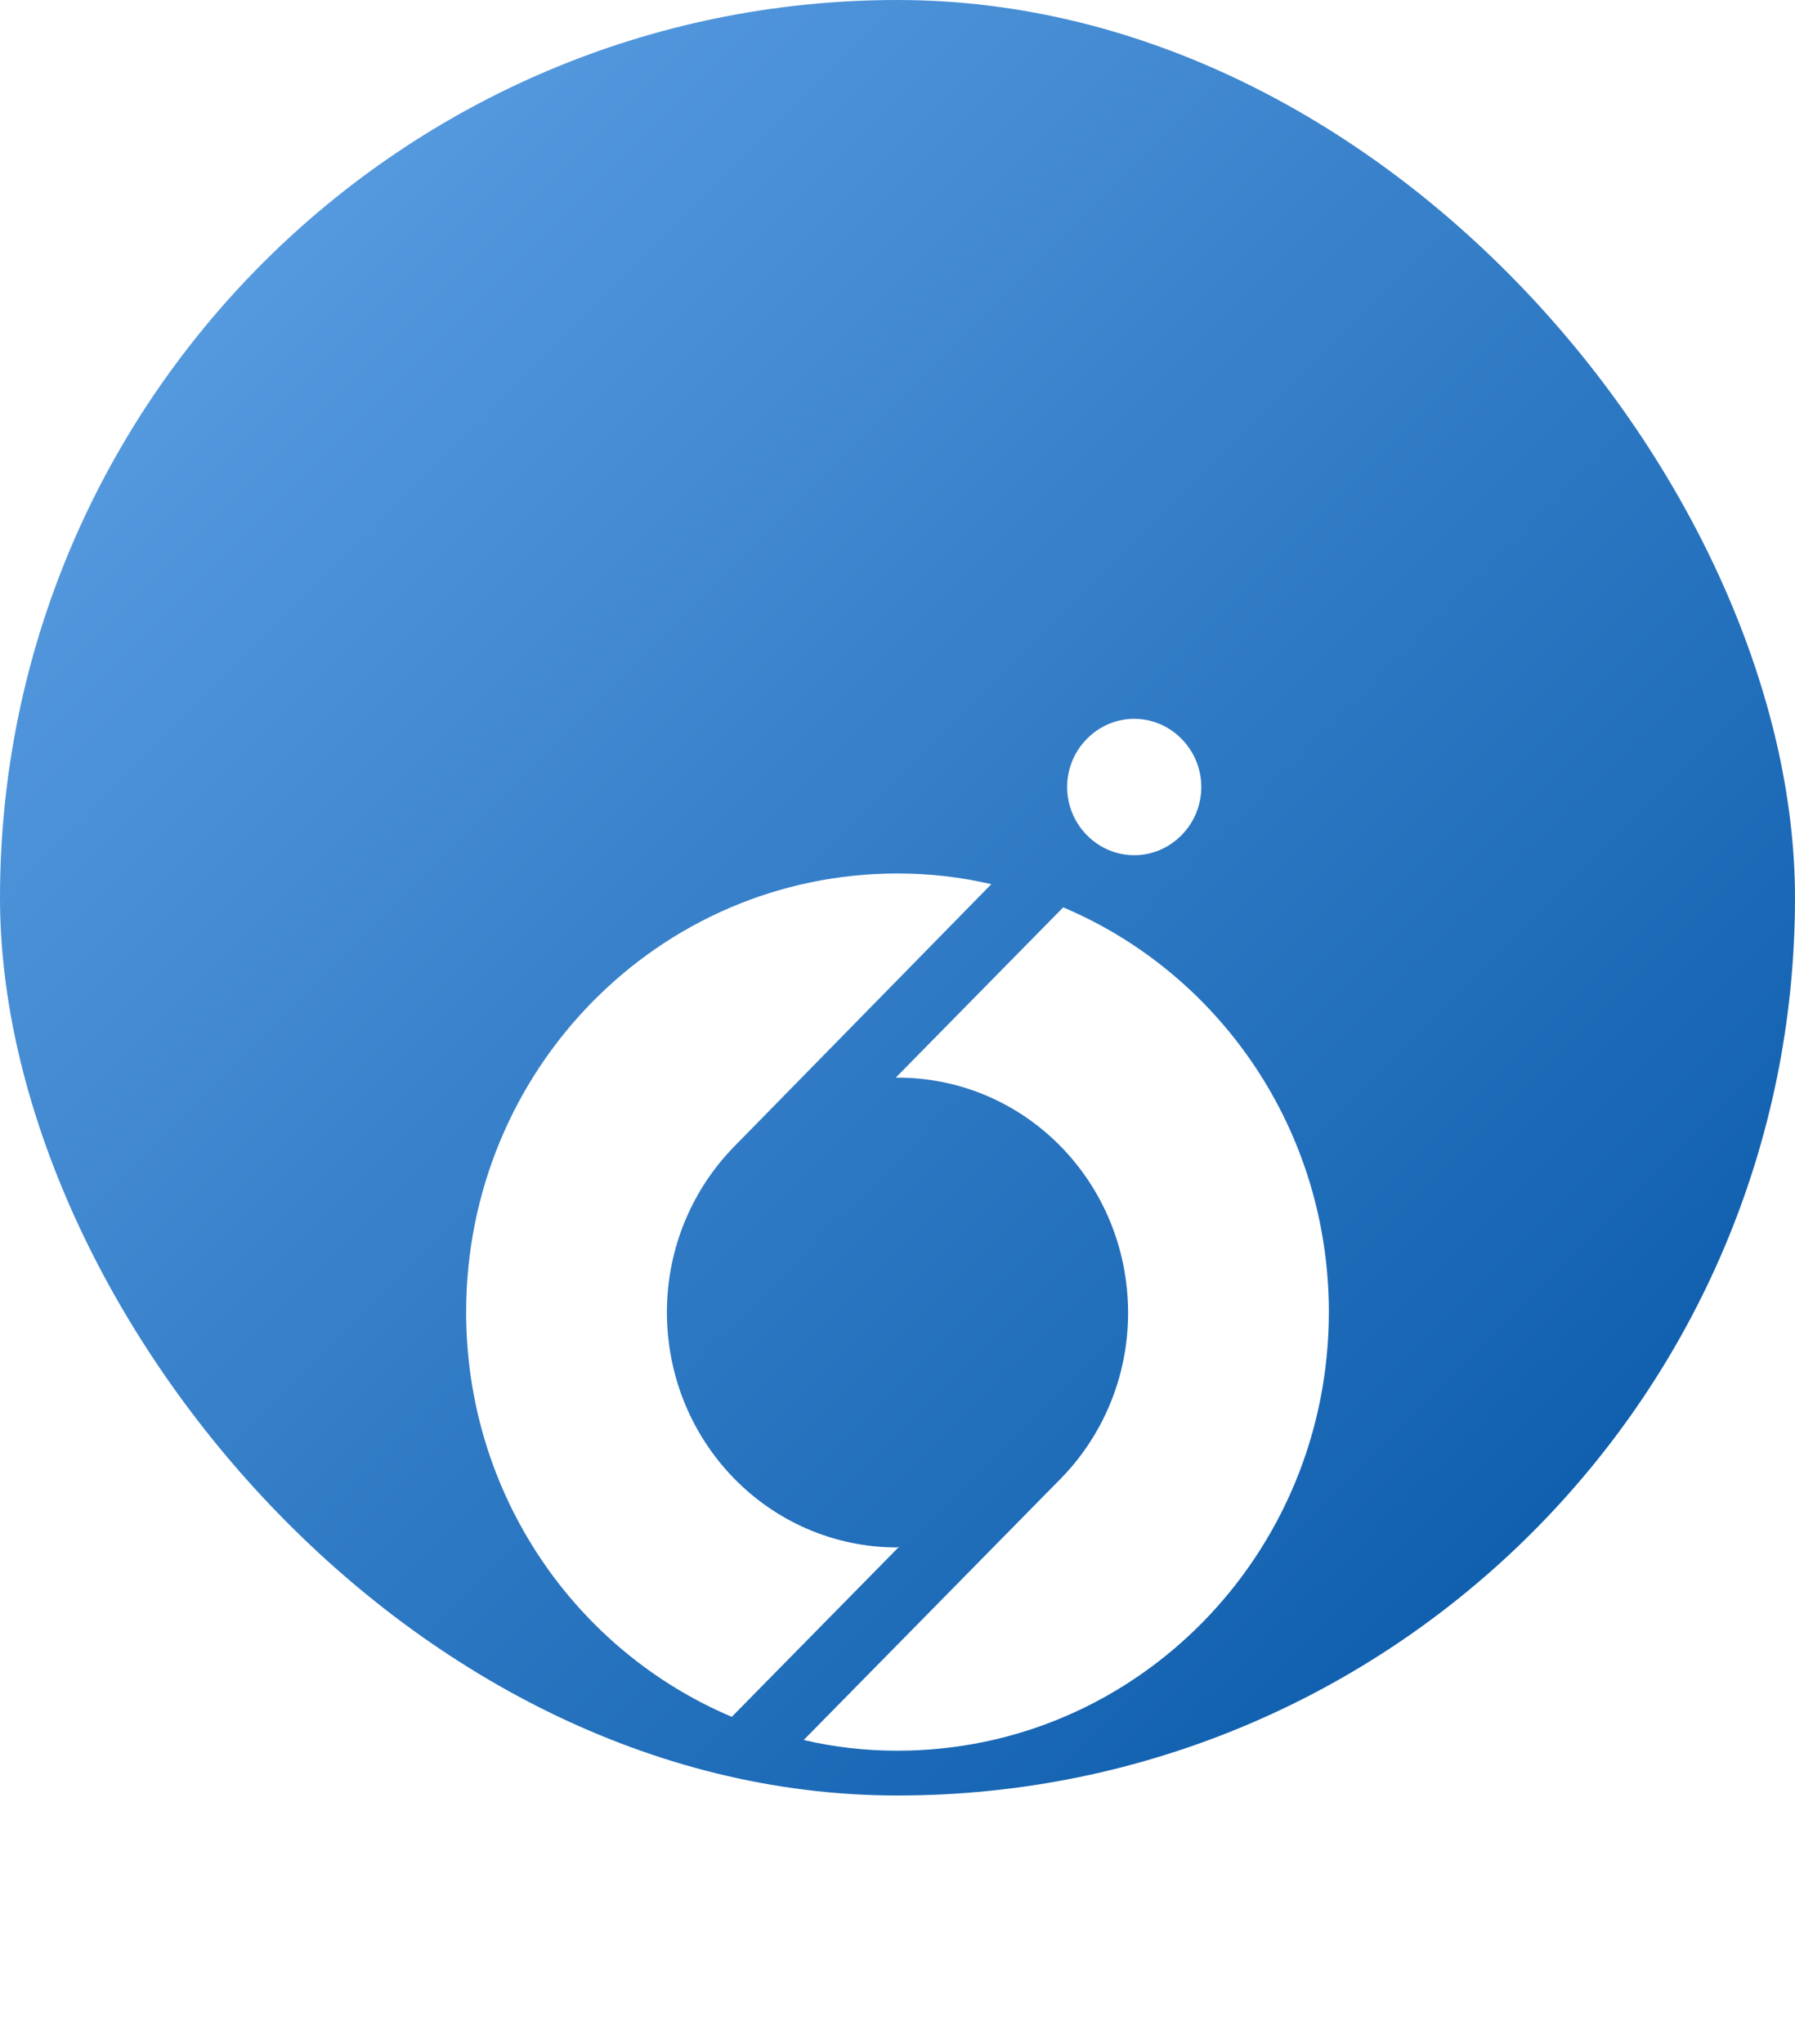 <svg width="130" height="148" viewBox="0 0 130 148" fill="none" xmlns="http://www.w3.org/2000/svg">
<rect width="130" height="130" rx="65" fill="url(#paint0_linear_902_5943)"/>
<g filter="url(#filter0_dd_902_5943)">
<path fill-rule="evenodd" clip-rule="evenodd" d="M44.427 99.532C42.522 101.469 42.522 104.567 44.427 106.503C46.332 108.44 49.38 108.44 51.285 106.503C53.19 104.567 53.19 101.469 51.285 99.532C49.38 97.596 46.332 97.596 44.427 99.532ZM85.573 30.468C87.478 28.532 87.478 25.433 85.573 23.497C83.668 21.561 80.62 21.561 78.715 23.497C76.81 25.433 76.81 28.532 78.715 30.468C80.62 32.404 83.668 32.404 85.573 30.468ZM77.001 35.696L64.873 48.024C64.937 48.024 64.937 48.024 65 48.024C74.271 48.024 81.7 55.641 81.7 65.064C81.7 69.776 79.795 74.037 76.81 77.07L58.206 95.982C60.428 96.499 62.651 96.757 65 96.757C82.271 96.757 96.24 82.556 96.24 65C96.24 51.768 88.303 40.472 77.001 35.696ZM65 82.04C55.73 82.04 48.3 74.424 48.3 65C48.3 60.288 50.205 56.028 53.19 52.994L71.794 34.018C69.572 33.502 67.349 33.243 65 33.243C47.729 33.243 33.76 47.444 33.76 65C33.76 78.232 41.697 89.528 52.999 94.304L65.127 81.976C65.064 81.976 65 82.04 65 82.04Z" fill="white"/>
</g>
<defs>
<filter id="filter0_dd_902_5943" x="-1.86" y="18.14" width="133.721" height="133.721" filterUnits="userSpaceOnUse" color-interpolation-filters="sRGB">
<feFlood flood-opacity="0" result="BackgroundImageFix"/>
<feColorMatrix in="SourceAlpha" type="matrix" values="0 0 0 0 0 0 0 0 0 0 0 0 0 0 0 0 0 0 127 0" result="hardAlpha"/>
<feMorphology radius="5" operator="erode" in="SourceAlpha" result="effect1_dropShadow_902_5943"/>
<feOffset dy="10"/>
<feGaussianBlur stdDeviation="5"/>
<feColorMatrix type="matrix" values="0 0 0 0 0 0 0 0 0 0 0 0 0 0 0 0 0 0 0.04 0"/>
<feBlend mode="normal" in2="BackgroundImageFix" result="effect1_dropShadow_902_5943"/>
<feColorMatrix in="SourceAlpha" type="matrix" values="0 0 0 0 0 0 0 0 0 0 0 0 0 0 0 0 0 0 127 0" result="hardAlpha"/>
<feMorphology radius="5" operator="erode" in="SourceAlpha" result="effect2_dropShadow_902_5943"/>
<feOffset dy="20"/>
<feGaussianBlur stdDeviation="12.5"/>
<feColorMatrix type="matrix" values="0 0 0 0 0 0 0 0 0 0 0 0 0 0 0 0 0 0 0.1 0"/>
<feBlend mode="normal" in2="effect1_dropShadow_902_5943" result="effect2_dropShadow_902_5943"/>
<feBlend mode="normal" in="SourceGraphic" in2="effect2_dropShadow_902_5943" result="shape"/>
</filter>
<linearGradient id="paint0_linear_902_5943" x1="0" y1="0" x2="130" y2="130" gradientUnits="userSpaceOnUse">
<stop stop-color="#63A5E8"/>
<stop offset="1" stop-color="#0254A5"/>
</linearGradient>
</defs>
</svg>

